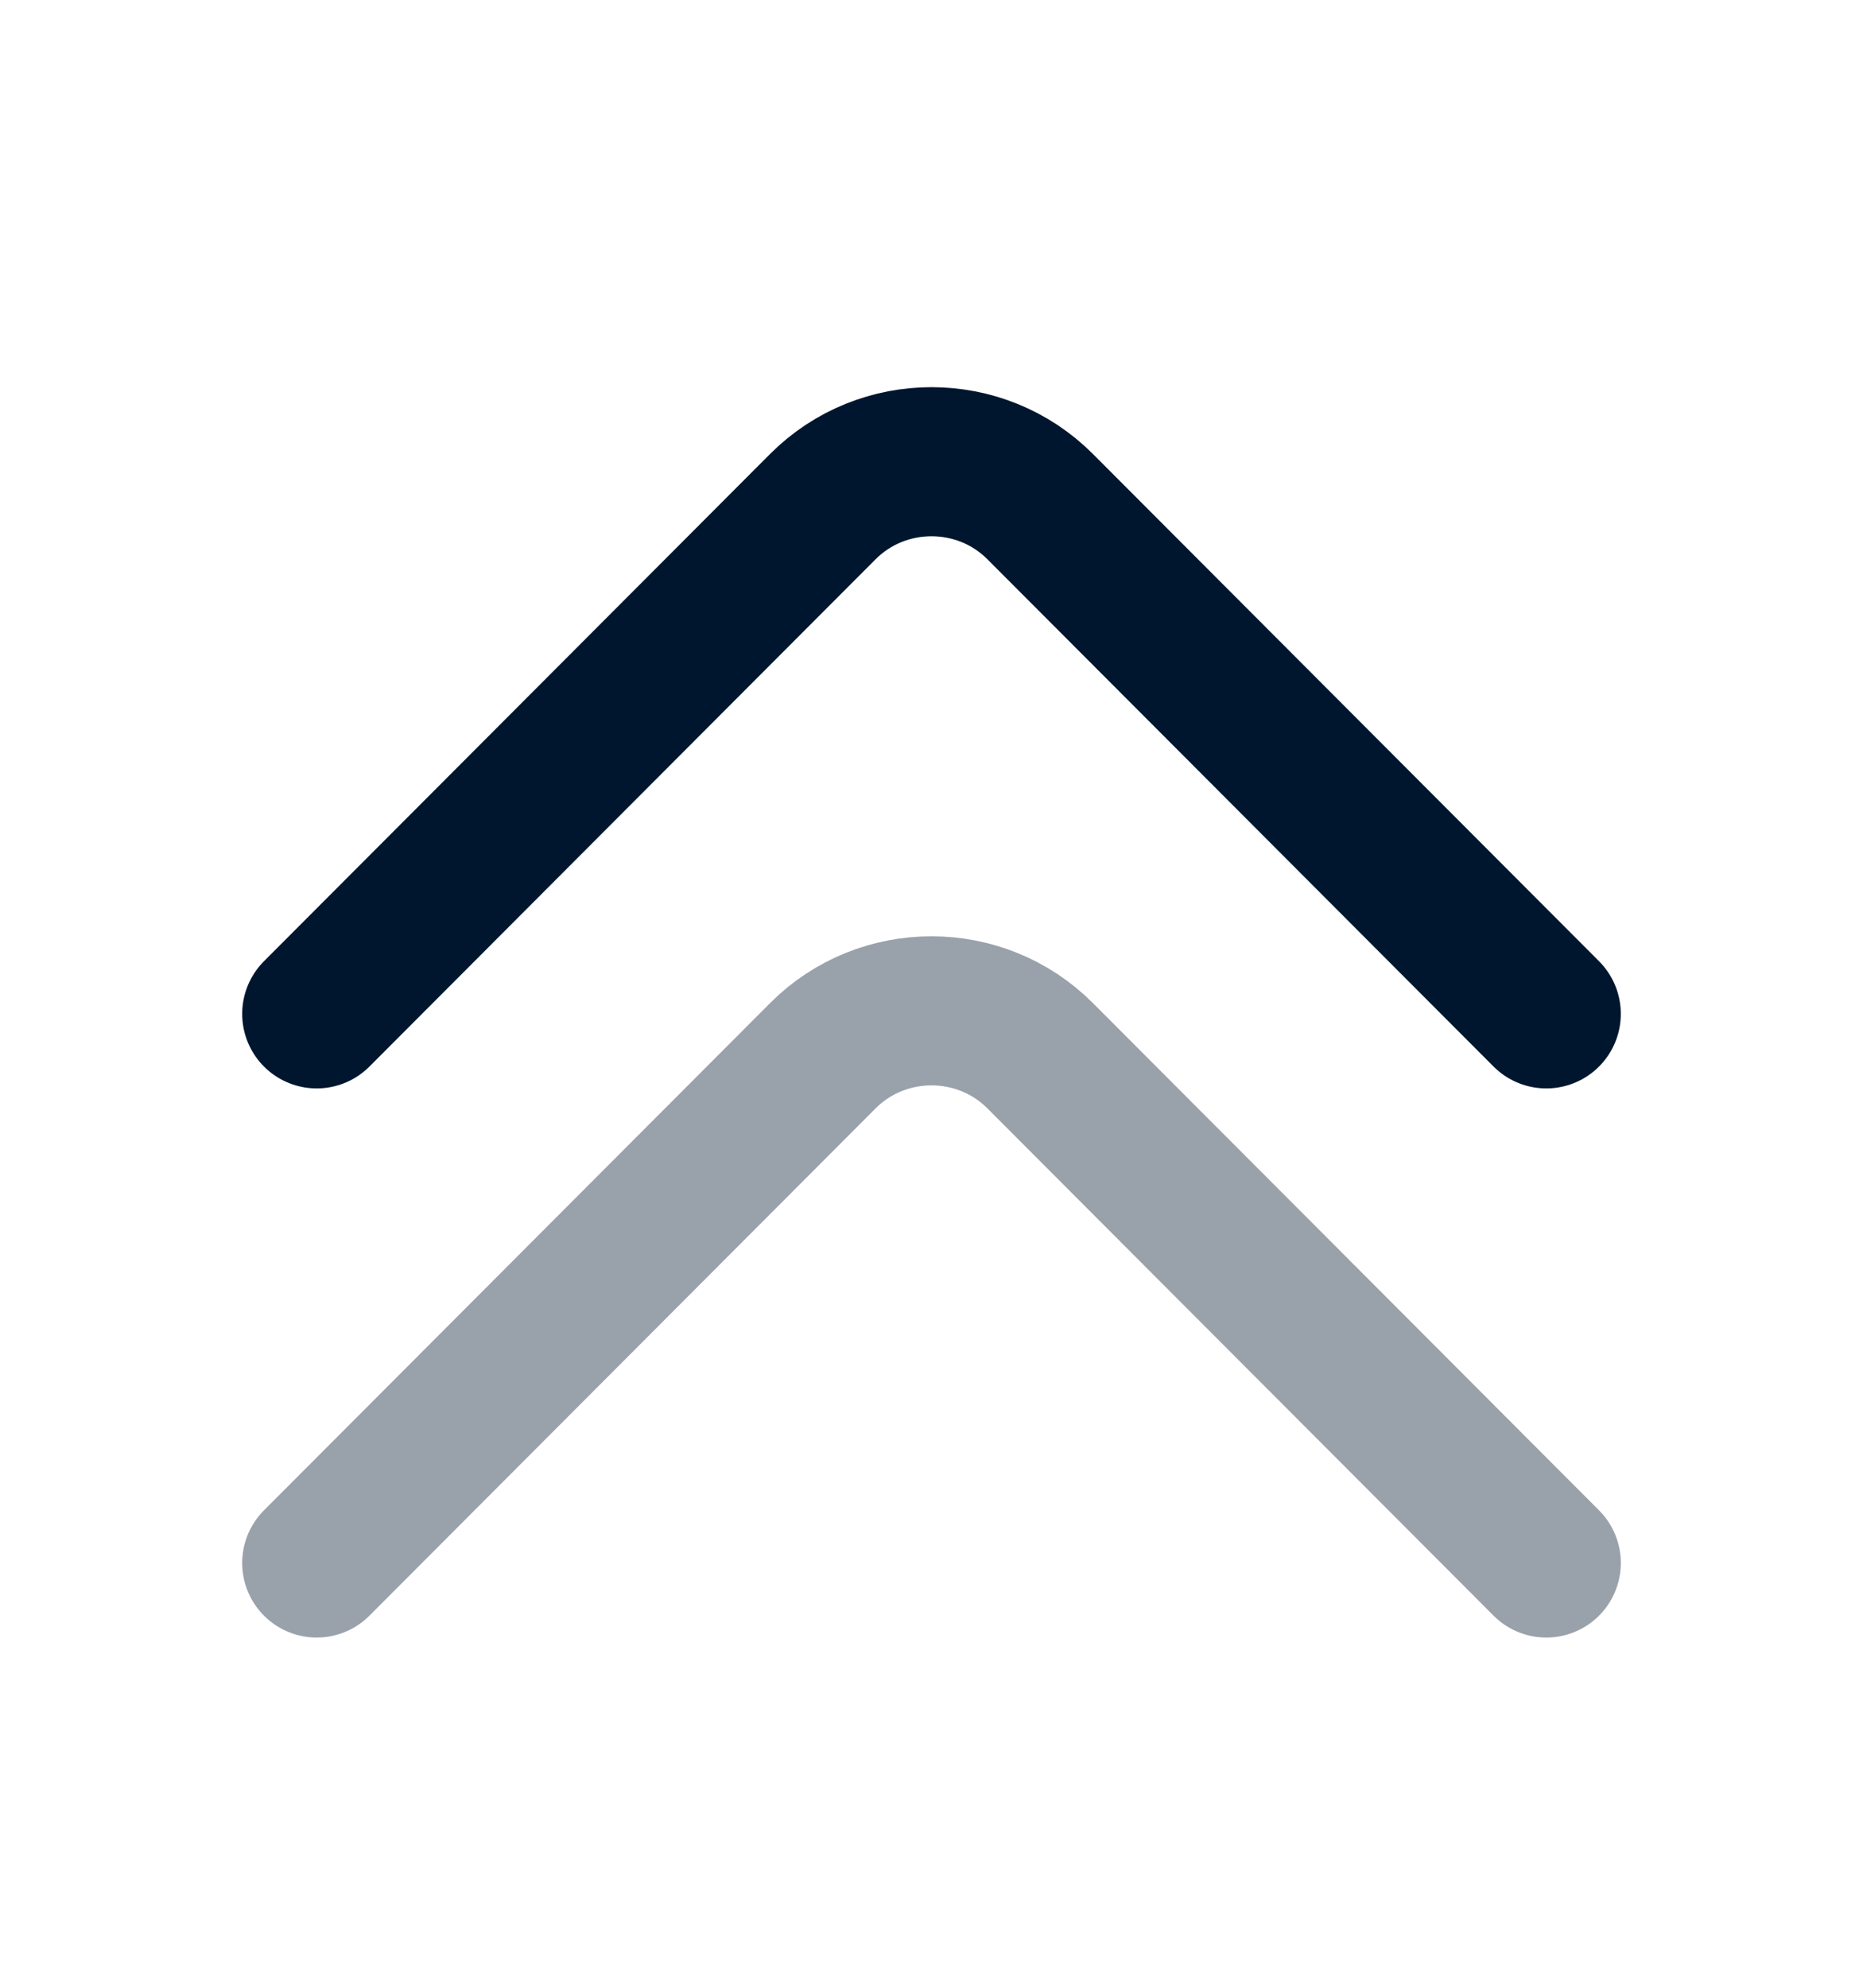 <svg width="15" height="16" viewBox="0 0 15 16" fill="none" xmlns="http://www.w3.org/2000/svg">
<g id="Arrow">
<g id="arrow-left">
<path id="Vector" d="M12.45 8.161L8.375 4.078C7.894 3.596 7.106 3.596 6.625 4.078L2.55 8.161" stroke="#00162E" stroke-width="1.2" stroke-miterlimit="10" stroke-linecap="round" stroke-linejoin="round"/>
<path id="Vector_2" opacity="0.4" d="M12.45 12.581L8.375 8.498C7.894 8.016 7.106 8.016 6.625 8.498L2.55 12.581" stroke="#00162E" stroke-width="1.2" stroke-miterlimit="10" stroke-linecap="round" stroke-linejoin="round"/>
</g>
</g>
</svg>
